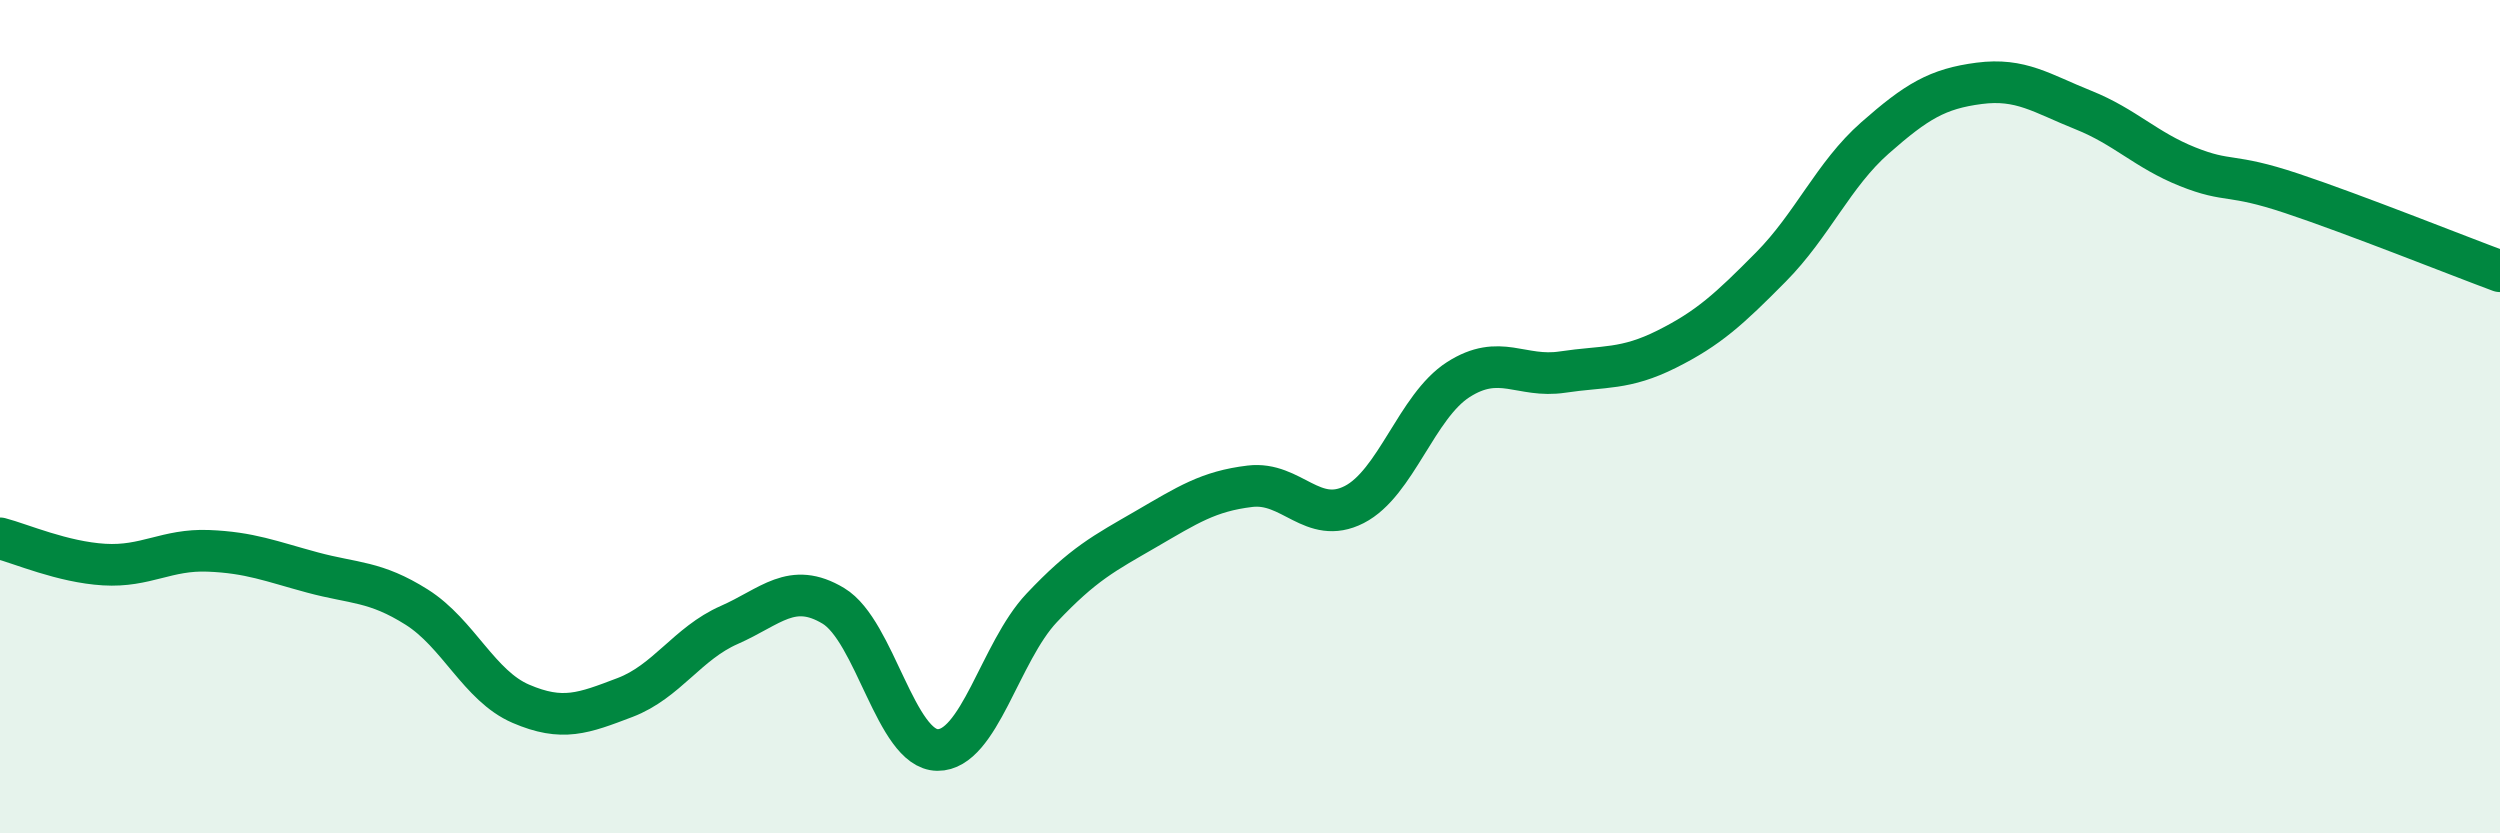 
    <svg width="60" height="20" viewBox="0 0 60 20" xmlns="http://www.w3.org/2000/svg">
      <path
        d="M 0,12.92 C 0.5,13.05 1.5,13.49 2.5,13.55 C 3.5,13.61 4,13.18 5,13.22 C 6,13.26 6.5,13.47 7.5,13.74 C 8.5,14.01 9,13.94 10,14.57 C 11,15.2 11.5,16.46 12.5,16.89 C 13.5,17.32 14,17.12 15,16.74 C 16,16.36 16.5,15.44 17.5,15 C 18.5,14.56 19,13.94 20,14.54 C 21,15.14 21.5,17.99 22.5,18 C 23.5,18.01 24,15.65 25,14.59 C 26,13.53 26.5,13.28 27.5,12.7 C 28.5,12.12 29,11.79 30,11.67 C 31,11.55 31.5,12.62 32.5,12.11 C 33.5,11.6 34,9.75 35,9.11 C 36,8.47 36.5,9.08 37.5,8.93 C 38.5,8.78 39,8.88 40,8.38 C 41,7.88 41.5,7.42 42.5,6.41 C 43.5,5.4 44,4.19 45,3.31 C 46,2.43 46.5,2.13 47.5,2 C 48.5,1.87 49,2.24 50,2.64 C 51,3.04 51.5,3.6 52.5,4 C 53.5,4.4 53.5,4.14 55,4.64 C 56.5,5.14 59,6.14 60,6.51L60 20L0 20Z"
        fill="#008740"
        opacity="0.1"
        stroke-linecap="round"
        stroke-linejoin="round"
      />
      <path
        d="M 0,12.92 C 0.5,13.05 1.5,13.49 2.5,13.55 C 3.5,13.61 4,13.18 5,13.22 C 6,13.26 6.5,13.47 7.5,13.74 C 8.5,14.01 9,13.94 10,14.57 C 11,15.2 11.5,16.46 12.5,16.89 C 13.5,17.32 14,17.12 15,16.74 C 16,16.36 16.5,15.44 17.5,15 C 18.5,14.56 19,13.94 20,14.54 C 21,15.14 21.5,17.99 22.5,18 C 23.5,18.01 24,15.65 25,14.59 C 26,13.53 26.5,13.28 27.5,12.7 C 28.5,12.12 29,11.79 30,11.67 C 31,11.55 31.5,12.62 32.5,12.11 C 33.5,11.6 34,9.75 35,9.11 C 36,8.47 36.5,9.08 37.5,8.93 C 38.5,8.78 39,8.88 40,8.38 C 41,7.88 41.5,7.42 42.5,6.41 C 43.5,5.4 44,4.19 45,3.31 C 46,2.43 46.5,2.13 47.5,2 C 48.5,1.87 49,2.24 50,2.64 C 51,3.04 51.5,3.6 52.5,4 C 53.5,4.4 53.5,4.14 55,4.64 C 56.5,5.14 59,6.14 60,6.51"
        stroke="#008740"
        stroke-width="1"
        fill="none"
        stroke-linecap="round"
        stroke-linejoin="round"
      />
    </svg>
  